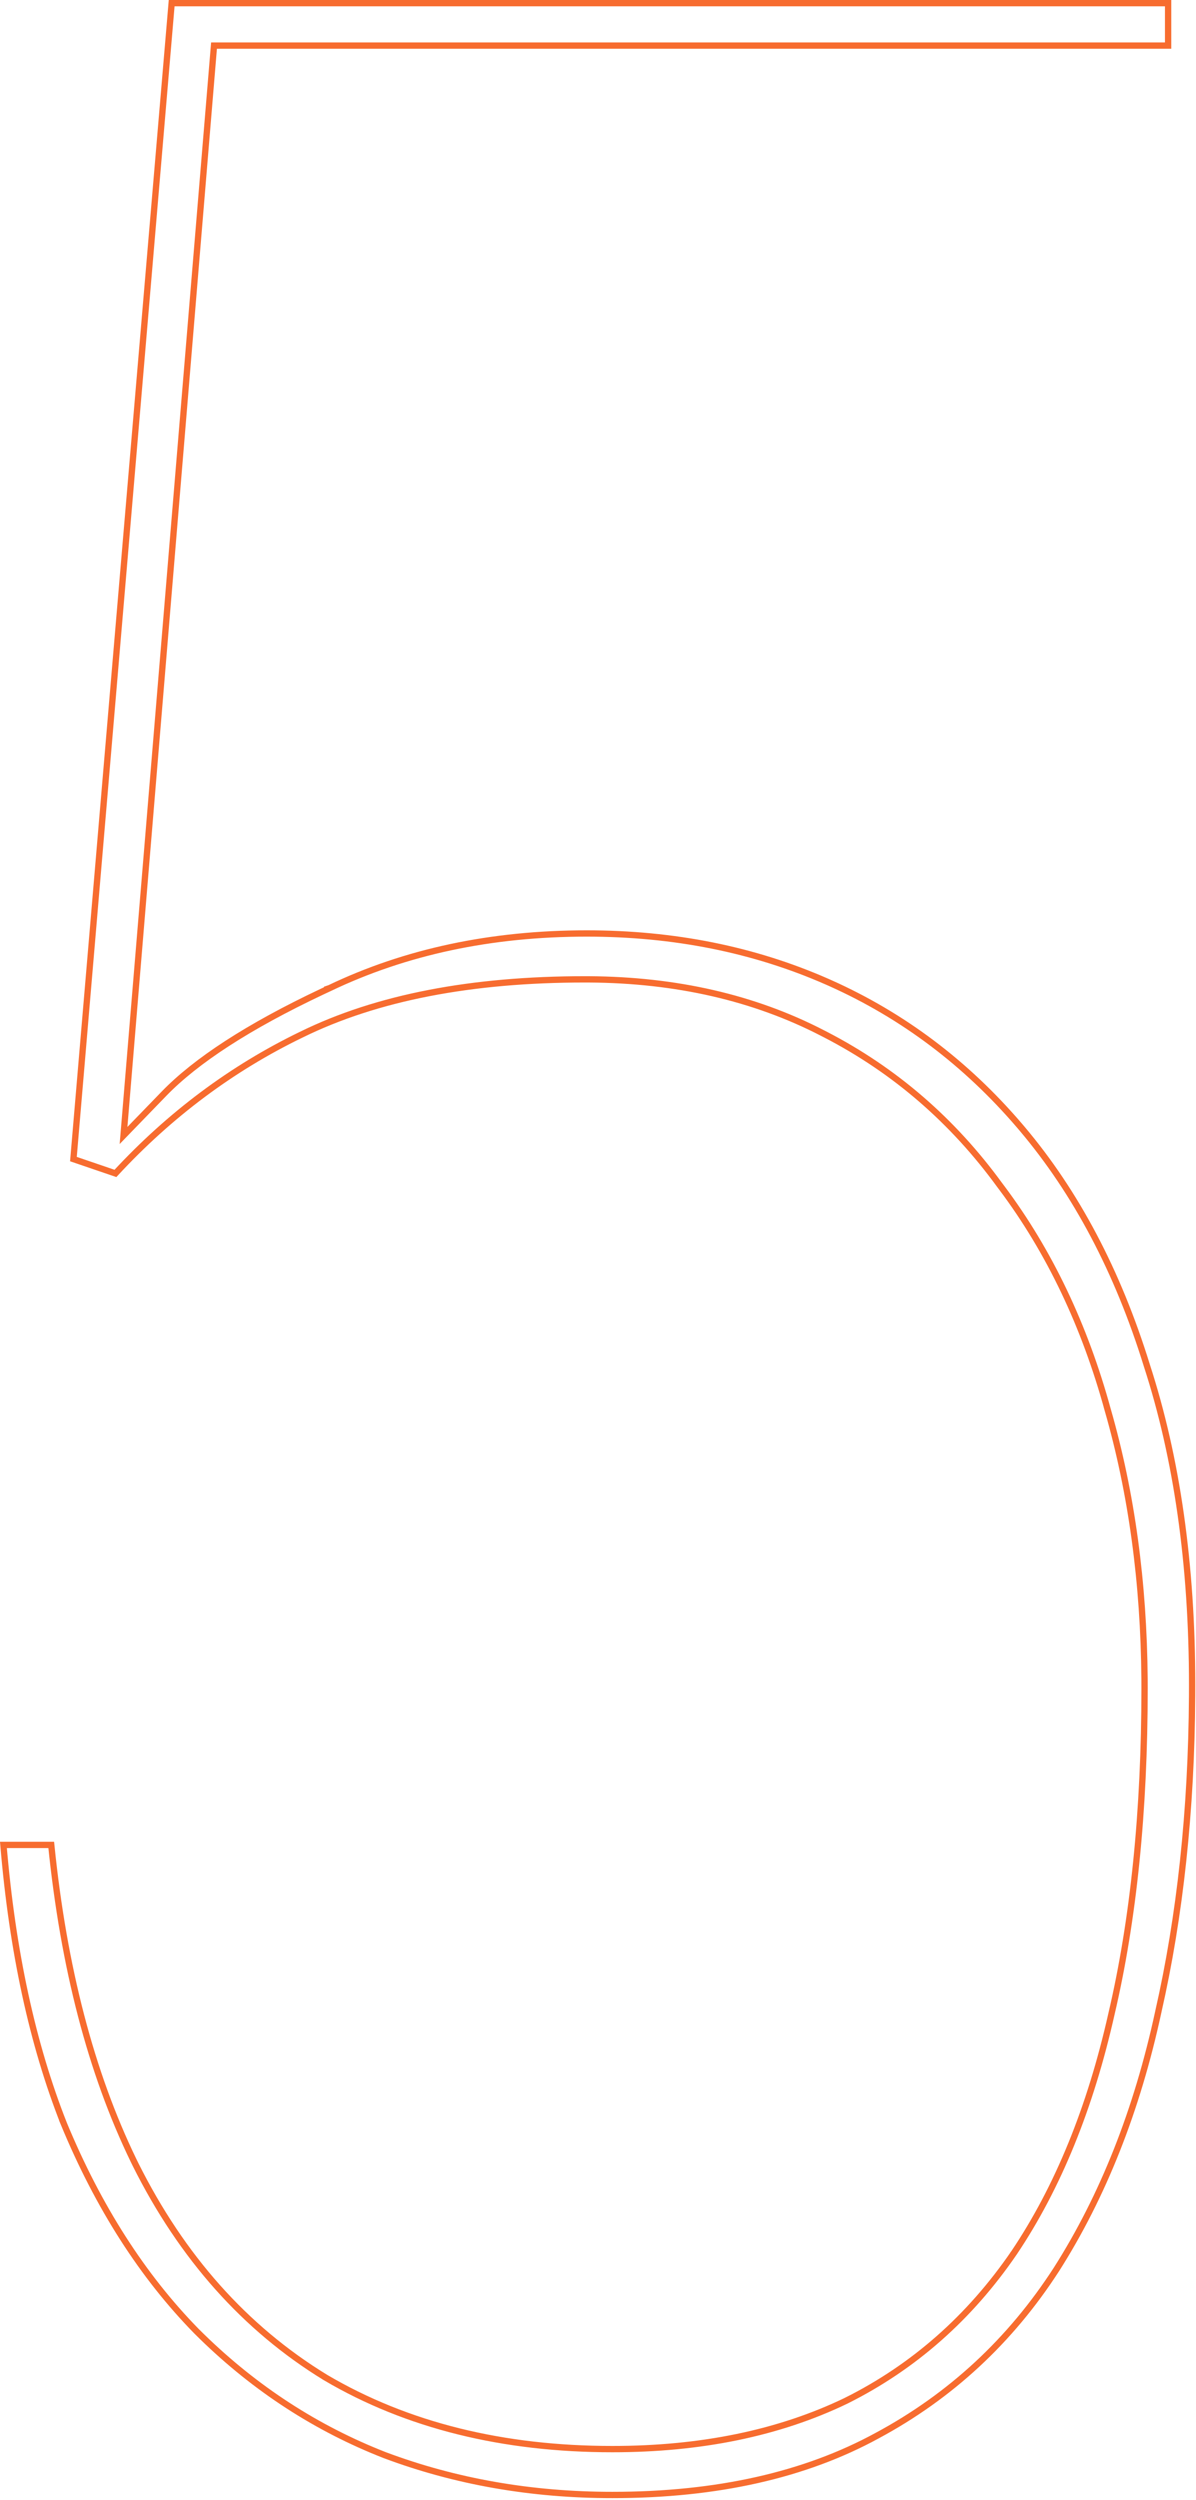 <svg width="379" height="792" viewBox="0 0 379 792" fill="none" xmlns="http://www.w3.org/2000/svg">
<path d="M370.162 1V14.444H67.821L67.745 15.361L39.379 356.917L39.147 359.705L41.093 357.695L51.991 346.445C62.078 336.033 78.608 325.205 102.107 314.114L104.403 313.04L104.405 313.039L104.435 313.025L104.434 313.024L104.453 313.017L104.464 313.013L104.474 313.008C128.492 301.521 155.595 295.71 185.907 295.71C213.622 295.71 238.972 300.82 262.044 310.959L263.142 311.446C286.128 321.739 306.092 336.758 323.064 356.583L323.871 357.531C340.977 377.78 354.183 402.696 363.387 432.43V432.431L363.41 432.508L363.413 432.517L363.416 432.526C372.947 461.825 377.773 495.552 377.773 533.796L377.763 537.316C377.546 573.596 373.965 606.906 367.062 637.275L367.057 637.307L367.052 637.329L367.05 637.338L367.048 637.346C360.305 668.578 349.523 695.727 334.788 718.893C320.163 741.527 301.239 759.054 277.964 771.565L277.947 771.574L277.925 771.586L277.91 771.594L277.902 771.599C255.161 784.003 227.305 790.368 194.063 790.368C168.354 790.368 144.325 786.147 121.927 777.753C100.33 769.31 81.006 756.787 63.928 740.128L62.282 738.503C45.218 721.086 31.164 699.202 20.206 672.708H20.207C10.326 647.663 3.922 618.27 1.089 584.438H16.237C20.166 623.146 28.802 656.508 42.313 684.37L42.966 685.703L42.968 685.708L42.98 685.733C57.605 714.983 77.616 737.532 103.065 753.108V753.109L103.107 753.136L103.137 753.153L103.175 753.175V753.176C129.007 768.371 159.387 775.837 194.063 775.837C222.034 775.837 246.788 770.801 268.144 760.508L268.18 760.491L268.199 760.482L268.219 760.473L268.255 760.454L268.254 760.453C289.597 749.779 307.293 734.151 321.307 713.699L321.306 713.698L321.314 713.688L321.324 713.674L321.338 713.653C335.292 692.911 345.53 667.66 352.193 638.07C359.223 608.101 362.699 573.684 362.699 534.883L362.688 531.919C362.453 501.366 358.59 472.942 351.045 446.684H351.046C343.722 419.951 332.571 396.487 317.527 376.389L316.809 375.435C301.956 355.029 283.578 339.125 261.715 327.807L260.671 327.271C238.934 316.036 214.216 310.419 186.677 310.246L185.363 310.242C149.574 310.242 119.505 315.95 95.49 327.757C73.467 338.413 53.827 353.09 36.581 371.724L23.269 367.18L54.4 1H370.162Z" stroke="#F76C2F" stroke-width="2"/>
</svg>
